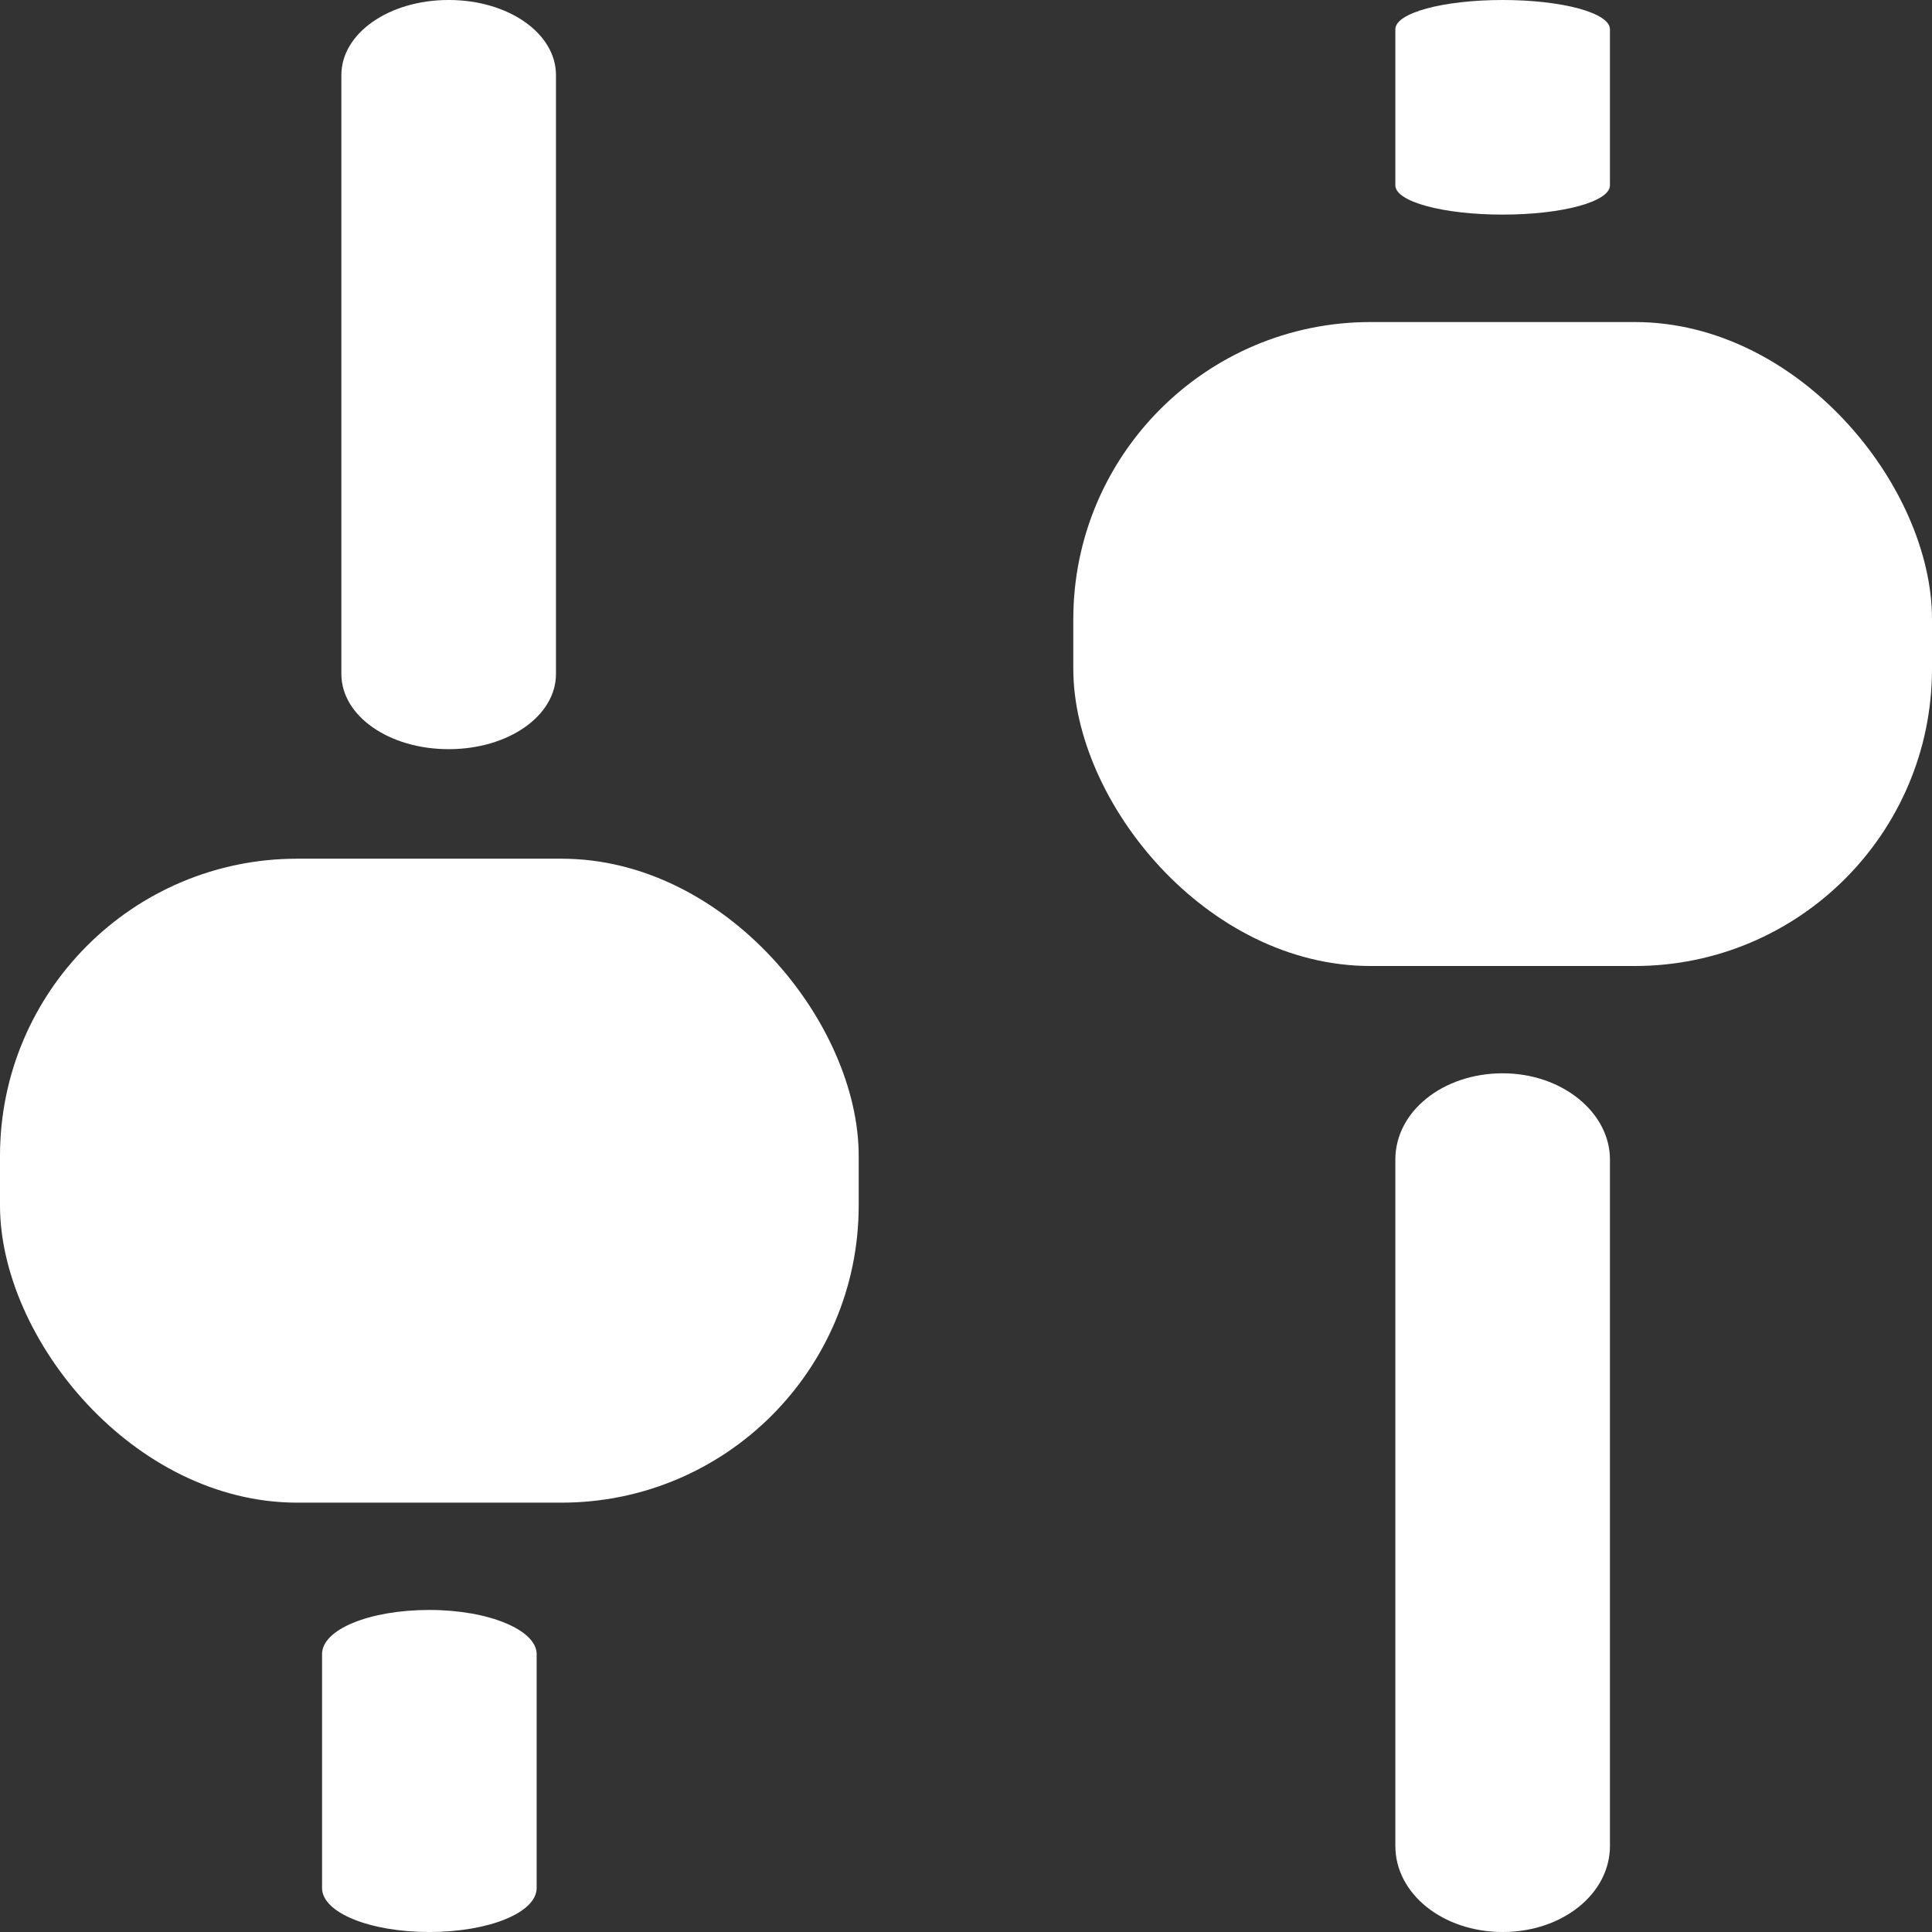 <svg width="13" height="13" viewBox="0 0 13 13" fill="none" xmlns="http://www.w3.org/2000/svg">
<rect x="0" y="0" width="13" height="13" fill="#333333" stroke="none"/>
<path d="M3.741 0.505L3.741 4.535C3.741 4.817 3.421 5.041 3.019 5.041C2.617 5.041 2.297 4.817 2.297 4.535L2.297 0.505C2.297 0.224 2.617 -9.53814e-05 3.019 -9.5399e-05C3.421 -9.54166e-05 3.741 0.224 3.741 0.505Z" fill="white"/>
<path d="M3.611 11.13L3.611 12.704C3.611 12.869 3.291 13 2.889 13C2.486 13 2.167 12.869 2.167 12.704L2.167 11.13C2.167 10.964 2.486 10.833 2.889 10.833C3.291 10.833 3.611 10.969 3.611 11.13Z" fill="white"/>
<path d="M10.833 0.197L10.833 1.247C10.833 1.357 10.513 1.444 10.111 1.444C9.709 1.444 9.389 1.357 9.389 1.247L9.389 0.197C9.389 0.087 9.709 -0 10.111 -0C10.513 -0 10.833 0.087 10.833 0.197Z" fill="white"/>
<path d="M10.833 7.802L10.833 12.421C10.833 12.743 10.513 13 10.111 13C9.709 13 9.389 12.743 9.389 12.421L9.389 7.802C9.389 7.479 9.709 7.222 10.111 7.222C10.513 7.222 10.833 7.487 10.833 7.802Z" fill="white"/>
<rect x="5.778" y="10.111" width="5.778" height="4.333" rx="2" transform="rotate(180 5.778 10.111)" fill="white"/>
<rect x="13" y="6.5" width="5.778" height="4.333" rx="2" transform="rotate(180 13 6.5)" fill="white"/>
</svg>
